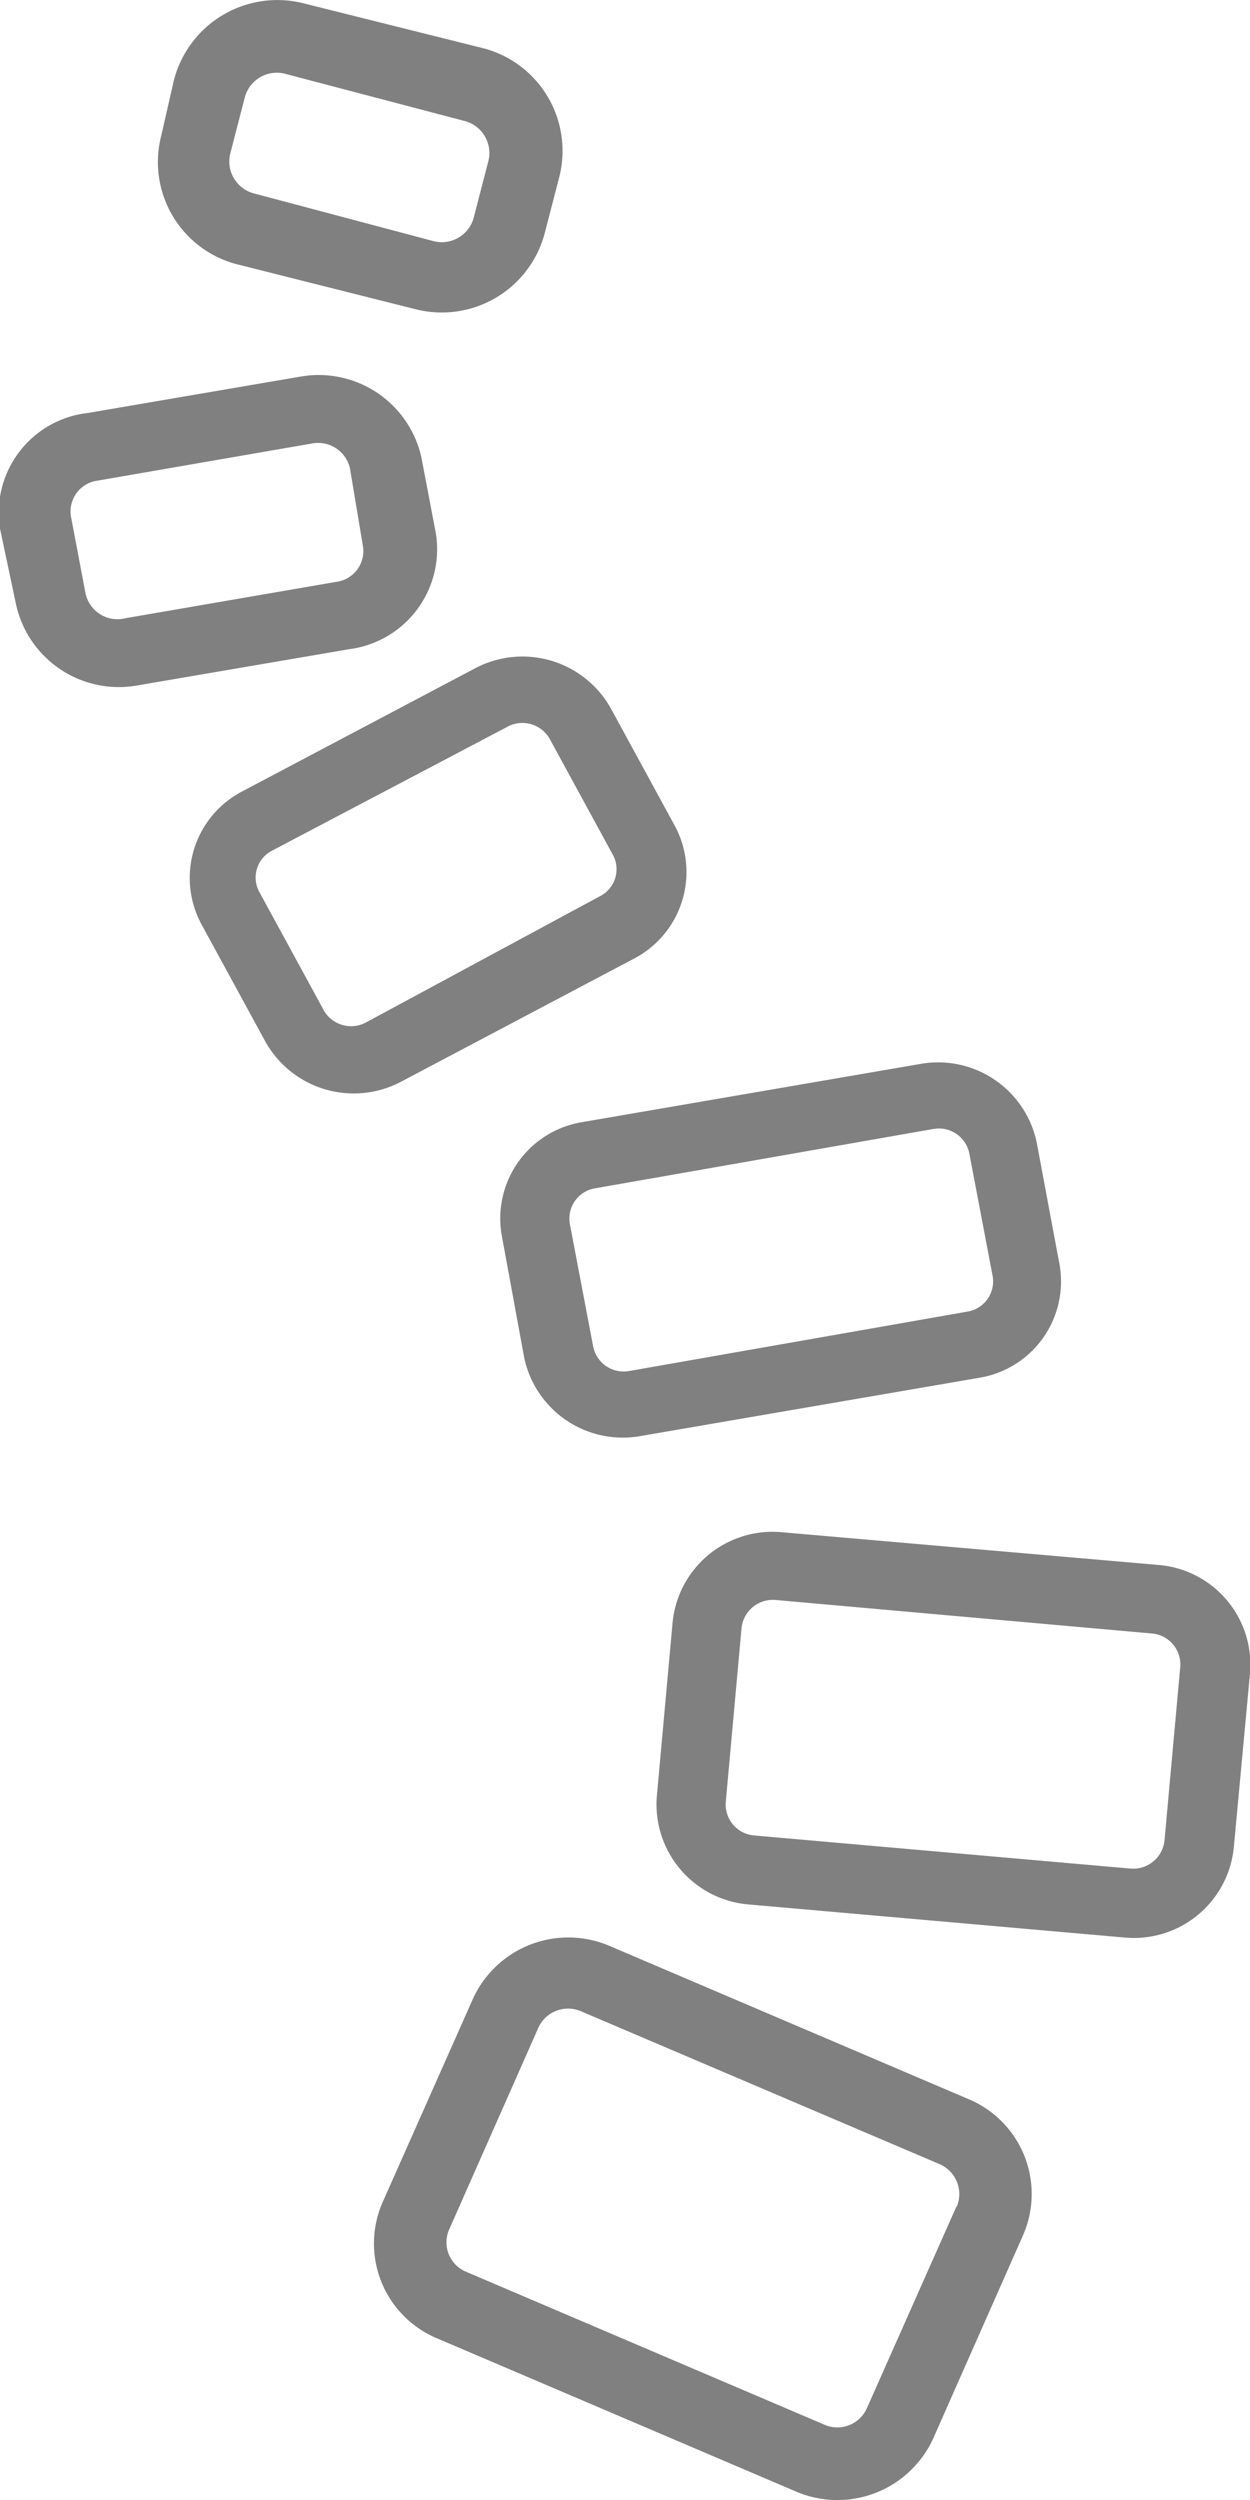 <svg xmlns="http://www.w3.org/2000/svg" viewBox="0 0 31 62"><defs><style>.cls-1{fill:#808080;}</style></defs><title>Spinal_Blue</title><g id="Layer_2" data-name="Layer 2"><g id="Layer_2-2" data-name="Layer 2"><path class="cls-1" d="M12.44,30.62,13,33.67a2.5,2.5,0,0,0,2.91,1.94l8.37-1.44a2.42,2.42,0,0,0,2-2.79l-.57-3.05a2.5,2.5,0,0,0-2.91-1.94l-8.37,1.44A2.42,2.42,0,0,0,12.44,30.62ZM23.14,28a.77.77,0,0,1,.9.61l.58,3.05a.76.76,0,0,1-.64.87L15.61,34a.77.77,0,0,1-.9-.61l-.58-3.05a.76.76,0,0,1,.63-.87Z"/><path class="cls-1" d="M28.72,38.81,19.4,38a2.49,2.49,0,0,0-2.72,2.24l-.39,4.3a2.49,2.49,0,0,0,2.27,2.69l9.32.82A2.49,2.49,0,0,0,30.6,45.8L31,41.5A2.48,2.48,0,0,0,28.72,38.81Zm.16,6.83a.78.78,0,0,1-.85.7l-9.32-.82a.77.77,0,0,1-.71-.84l.39-4.3a.78.78,0,0,1,.85-.7l9.32.83a.77.77,0,0,1,.71.83Z"/><path class="cls-1" d="M15.73,23.77a2.42,2.42,0,0,0,1-3.3l-1.58-2.9a2.51,2.51,0,0,0-3.36-1L6,19.63a2.42,2.42,0,0,0-1,3.3l1.58,2.9a2.51,2.51,0,0,0,3.36,1ZM8,25l-1.58-2.9a.75.75,0,0,1,.32-1L12.63,18a.78.78,0,0,1,1,.32l1.58,2.9a.75.75,0,0,1-.32,1L9.07,25.36A.78.78,0,0,1,8,25Z"/><path class="cls-1" d="M24,52.05l-8.88-3.79a2.6,2.6,0,0,0-3.4,1.33l-2.22,5A2.55,2.55,0,0,0,10.86,58l8.88,3.79a2.61,2.61,0,0,0,3.41-1.33l2.21-5A2.55,2.55,0,0,0,24,52.05Zm-.28,2.67-2.22,5a.8.8,0,0,1-1.06.41l-8.88-3.79a.79.79,0,0,1-.42-1.05l2.21-5a.81.81,0,0,1,1.06-.41l8.89,3.79A.81.81,0,0,1,23.73,54.72Z"/><path class="cls-1" d="M10.81,13.23l-.36-1.89a2.61,2.61,0,0,0-3-2l-5.26.9A2.49,2.49,0,0,0,0,13.11L.4,15a2.61,2.61,0,0,0,3,2l5.26-.9A2.5,2.5,0,0,0,10.81,13.23Zm-7.69,2.1a.81.81,0,0,1-1-.62l-.36-1.9a.77.77,0,0,1,.66-.89L7.73,11a.81.81,0,0,1,.95.62L9,13.54a.77.77,0,0,1-.66.89Z"/><path class="cls-1" d="M5.86,6.55l4.45,1.12a2.64,2.64,0,0,0,3.2-1.89l.36-1.39A2.63,2.63,0,0,0,12,1.2L7.52.08A2.65,2.65,0,0,0,4.31,2L4,3.36A2.62,2.62,0,0,0,5.86,6.55ZM5.71,3.81l.36-1.39a.82.82,0,0,1,1-.59L11.52,3a.82.82,0,0,1,.59,1l-.36,1.39a.82.82,0,0,1-1,.59L6.31,4.8A.82.82,0,0,1,5.71,3.81Z"/></g></g></svg>
